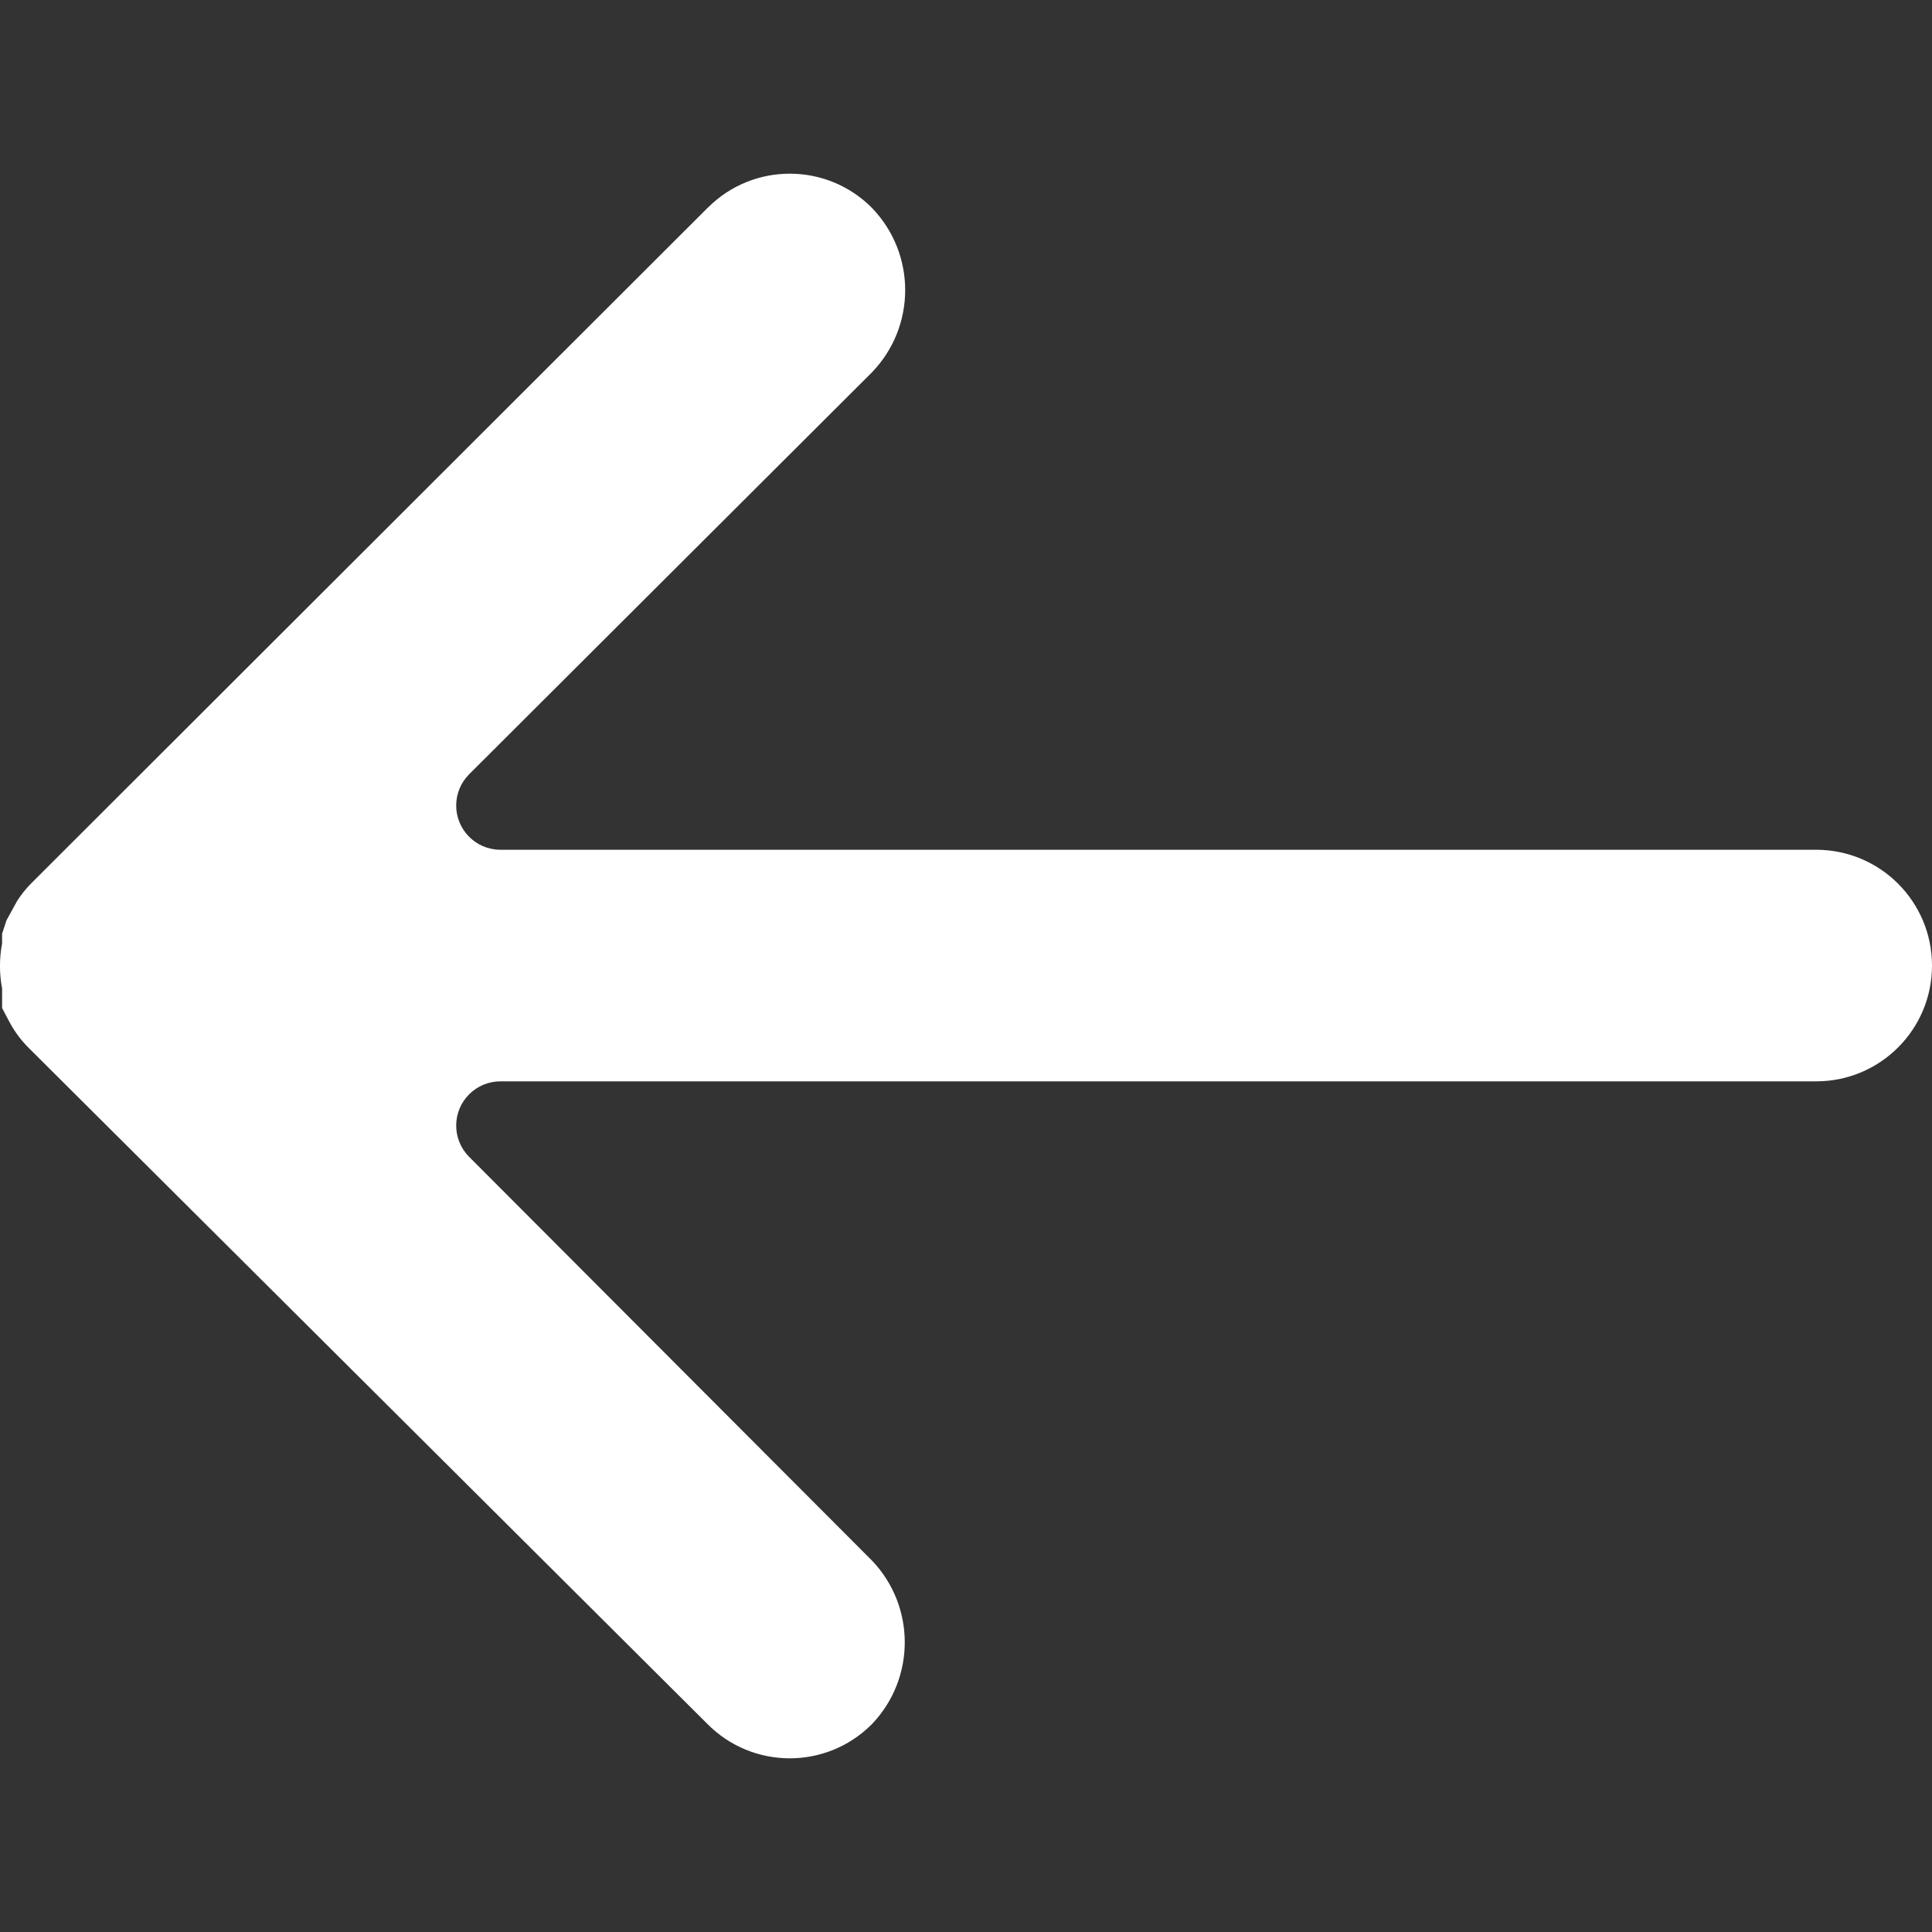 <svg width="24" height="24" viewBox="0 0 24 24" fill="none" xmlns="http://www.w3.org/2000/svg">
<rect x="0" y="0" width="24" height="24" fill="#333333" stroke="none"/>
<g clip-path="url(#clip0_2042_2756)">
<path d="M8.798 2.575C8.795 2.577 8.792 2.58 8.789 2.583L0.388 10.973C0.322 11.04 0.263 11.113 0.212 11.193L0.08 11.434L0.026 11.599L0.026 11.72C-0.009 11.905 -0.009 12.095 0.026 12.28L0.026 12.39L0.026 12.522L0.124 12.708C0.181 12.812 0.251 12.908 0.333 12.994L8.789 21.417C9.349 21.981 10.26 21.985 10.824 21.425C10.827 21.423 10.829 21.42 10.832 21.417C11.375 20.849 11.375 19.954 10.832 19.386L5.824 14.367C5.612 14.15 5.615 13.802 5.832 13.59C5.933 13.491 6.067 13.435 6.209 13.433L22.561 13.433C23.356 13.433 24 12.789 24 11.995C24 11.2 23.356 10.556 22.561 10.556L22.561 10.556L6.209 10.556C5.905 10.552 5.663 10.302 5.667 9.999C5.669 9.858 5.725 9.723 5.824 9.622L10.832 4.625C11.382 4.055 11.382 3.153 10.832 2.583C10.273 2.019 9.362 2.015 8.798 2.575Z" fill="white"/>
</g>
<defs>
<clipPath id="clip0_2042_2756">
<rect width="24" height="24" fill="white"/>
</clipPath>
</defs>
</svg>
